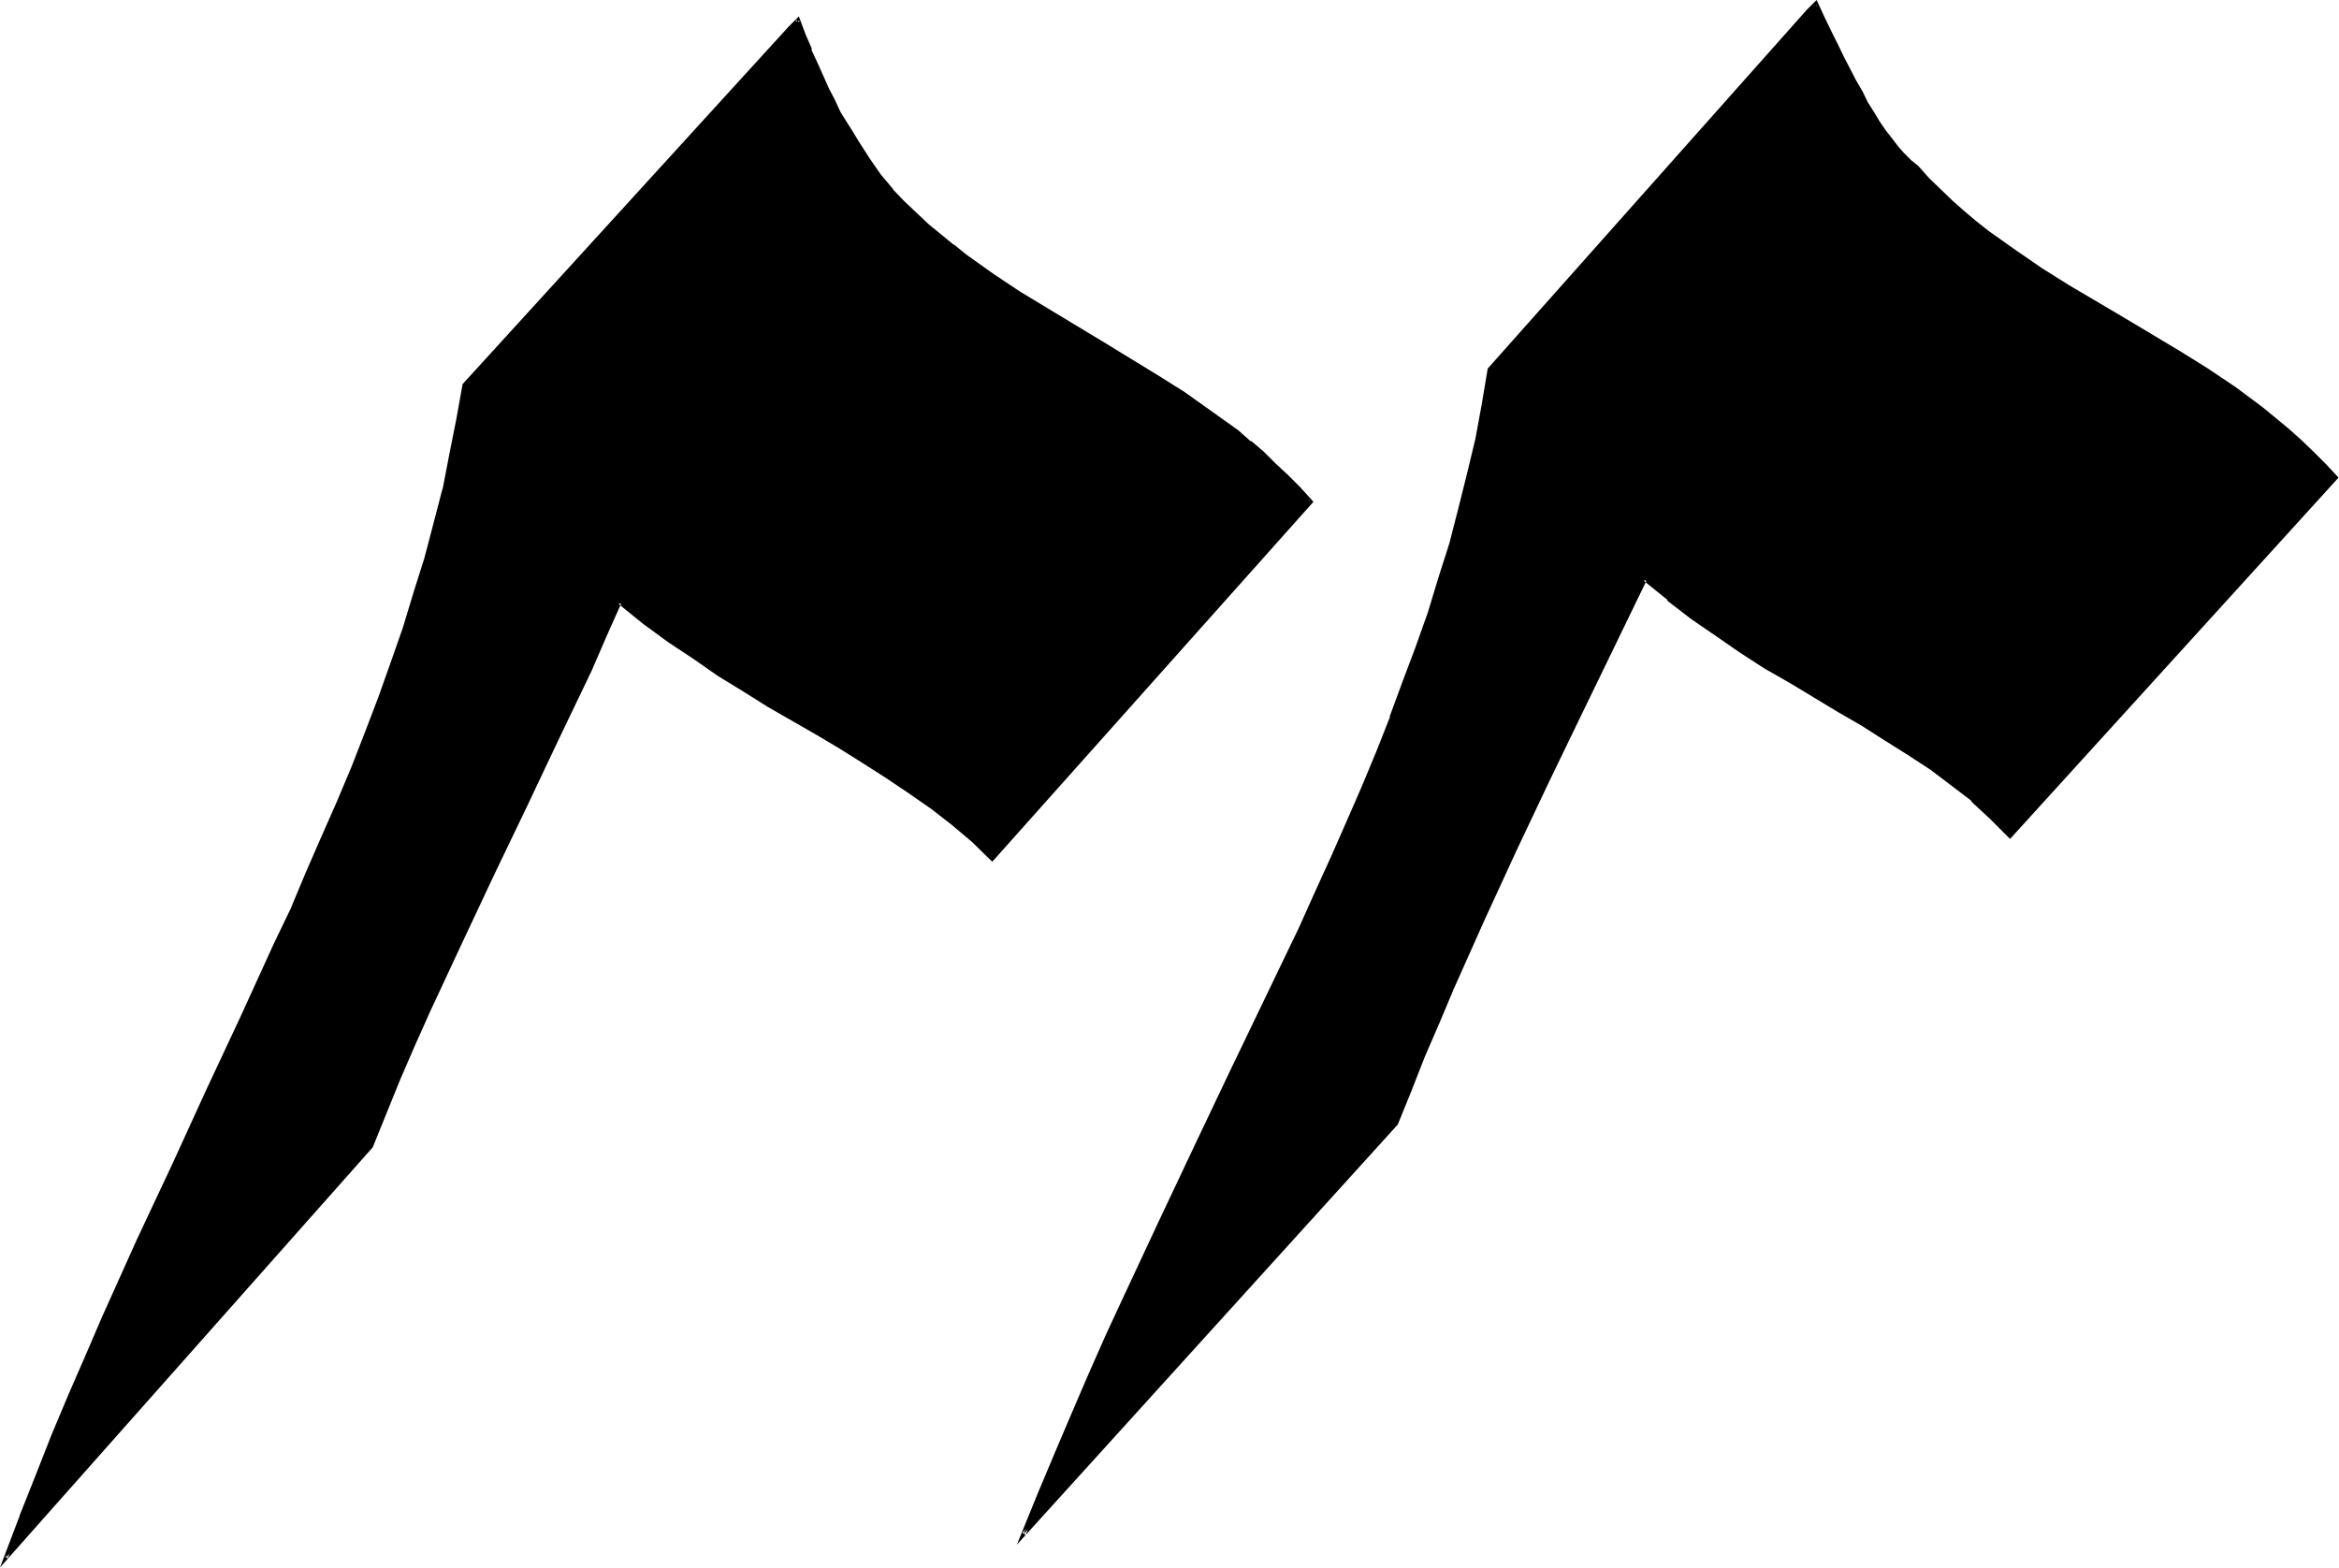 <svg xmlns="http://www.w3.org/2000/svg" fill-rule="evenodd" height="3.437in" preserveAspectRatio="none" stroke-linecap="round" viewBox="0 0 5127 3437" width="5.127in"><style>.brush1{fill:#000}.pen1{stroke:none}</style><path class="pen1 brush1" d="m4406 1832-41-40-42-39-43-36-48-33-48-34-49-30-52-32-51-30-108-64-54-32-53-36-54-35-54-39-52-39-53-43-70 146-71 150-72 150-71 150-69 149-67 150-32 74-32 74-31 74-28 74-818 903 37-89 35-88 37-88 37-85 39-85 39-84 77-168 79-163 78-162 75-158 74-158 36-78 35-77 34-78 33-77 32-78 31-75 28-78 29-75 25-76 25-76 24-77 20-76 19-76 17-77 15-76 11-76 699-784 17-17 15 32 15 28 14 31 15 27 13 27 14 25 12 23 13 24 13 22 12 20 14 20 13 19 14 15 13 17 17 15 15 13 24 27 25 24 25 25 27 24 27 22 27 22 57 42 59 38 59 37 123 73 123 72 60 39 61 42 57 42 29 24 28 23 29 25 27 26 27 27 25 26-715 785zm-2231 50-42-40-44-37-47-35-47-36-49-32-50-32-52-32-52-30-107-64-53-32-56-35-54-36-55-37-54-40-56-44-32 74-33 74-69 148-71 150-73 150-72 150-67 150-34 75-32 75-32 74-28 72-802 904 36-91 33-89 37-89 36-88 37-86 37-86 75-168 78-167 76-161 74-160 74-158 35-79 34-78 35-77 32-78 32-77 30-78 29-75 29-78 27-76 23-75 22-78 22-76 18-75 17-76 15-77 12-76 716-785 16-15 12 34 14 32 13 30 12 29 13 27 12 25 14 25 13 24 12 20 13 22 26 39 25 35 25 32 27 27 52 50 29 22 27 24 28 20 58 42 59 39 60 39 120 72 121 72 60 39 59 40 58 42 28 24 27 24 27 25 27 25 27 27 25 29-697 782z"/><path class="pen1 brush1" d="M2172 1879h7l-42-40-46-37-45-37-49-34-49-34-50-32-51-30-52-30-108-64-54-34-54-34-53-35-56-37-56-40-58-48-34 80-34 74-69 148-71 150-72 149-72 150-69 150-32 76-34 74-30 74-29 72-799 903 6 3 34-91v2l35-89 36-90 35-87 37-86 39-86 76-168 75-165 76-164 76-159 72-159 35-79 36-77 33-78 34-77 30-78 31-77h1l29-77 29-76 25-76 25-77 22-76 20-76 20-76 17-77 14-76 13-77-1 3 715-784 17-17-9-2 14 34v2l12 32h1l12 30 14 28 13 27 12 27 13 24 12 23 14 22 13 21 25 38 26 36 25 33 27 27 54 49 26 24 29 21v2l27 22 59 40 57 41 61 37 121 72 121 73 59 38 59 41 59 44v-2l27 23 27 24 28 25 26 25 27 27 27 29v-7l-699 783 3 10 704-789-29-32-27-27-27-25-26-26-27-23h-2l-27-24-59-42-59-42-59-37-121-74-121-73-61-37-57-38-59-42-27-22v1l-28-23-27-22-54-51-25-26h1l-27-32-25-36-25-39-12-20-14-22-13-21-12-26-13-25-12-27-13-29-14-30h2l-14-32-15-40-22 22-715 784-14 78-15 75-15 78v-2l-20 77-20 76-24 76-23 76-27 77-27 76-29 76-30 77-32 76-34 77-34 78-33 79-37 77-73 160-74 158-75 164-78 166-76 169-37 86-37 85-37 88-35 89-35 88v1L0 3436l817-921 30-74 30-74 32-74 34-76 69-148 71-151 72-150 71-150 71-148 32-74 33-74-6 2 53 43 56 41 56 37 53 37 54 33 54 34 108 62 52 31 51 32 50 32 49 33 49 34 45 35 44 37 45 44-3-10zm2230-50h7l-40-41-42-37-46-37-45-34-49-33-51-32-50-31-52-32-106-62-56-33-52-34-54-35-54-39-52-41v2l-56-47-146 301-71 150-70 150-69 150-68 150-32 74-32 74-30 74-30 74 1-2-816 902 7 5 35-87 35-89 37-88 39-86 37-84 39-84 79-167 77-165 78-161 76-158 74-159 35-77 35-78 34-77 34-77 32-78 30-76 2-1 28-76 29-76 25-77 25-76 22-76 22-76 19-75 17-78 15-75 12-78-2 3 698-784 17-17-6-1 15 32 15 30 13 28 15 27 12 27 14 26 13 25 14 22v1l11 22 14 20 13 19 14 18 13 17 15 17 16 15 15 14 23 25 26 25 26 26 26 23 27 22 28 22 58 42 58 39 59 38 122 71 122 74 61 39 61 40 59 42 28 24h-2l29 23 29 24 27 27 27 27 25 27v-7l-716 785 4 10 720-792-28-30-27-27-26-25-28-25-29-24-28-23-59-44-61-41-61-38-122-73-122-72-59-37-58-40-58-41-28-22-26-22-26-23-26-25-25-24-24-27-16-13-16-16-13-15-13-17-14-18-13-19-12-20-14-22-11-23-14-24-13-25-14-27-13-27-15-30-14-29-18-39-22 22-699 786-13 78-14 76-18 75-19 76-20 78-24 75-23 76-27 76-29 77-28 76h1l-30 76-32 77-34 78-33 75-36 79-35 78-76 158-76 158-77 162-77 163-78 167-39 84-38 86-37 86-37 87-37 88-46 113 835-921 30-74 29-74 32-74 32-76 67-150 69-150 71-150 72-149 144-297-7 2 52 42v2l52 40 54 37 52 36 54 35 56 32 106 64 52 30 50 32 51 32 49 32 45 34 46 35h-2l42 39 44 44-4-10z"/></svg>

